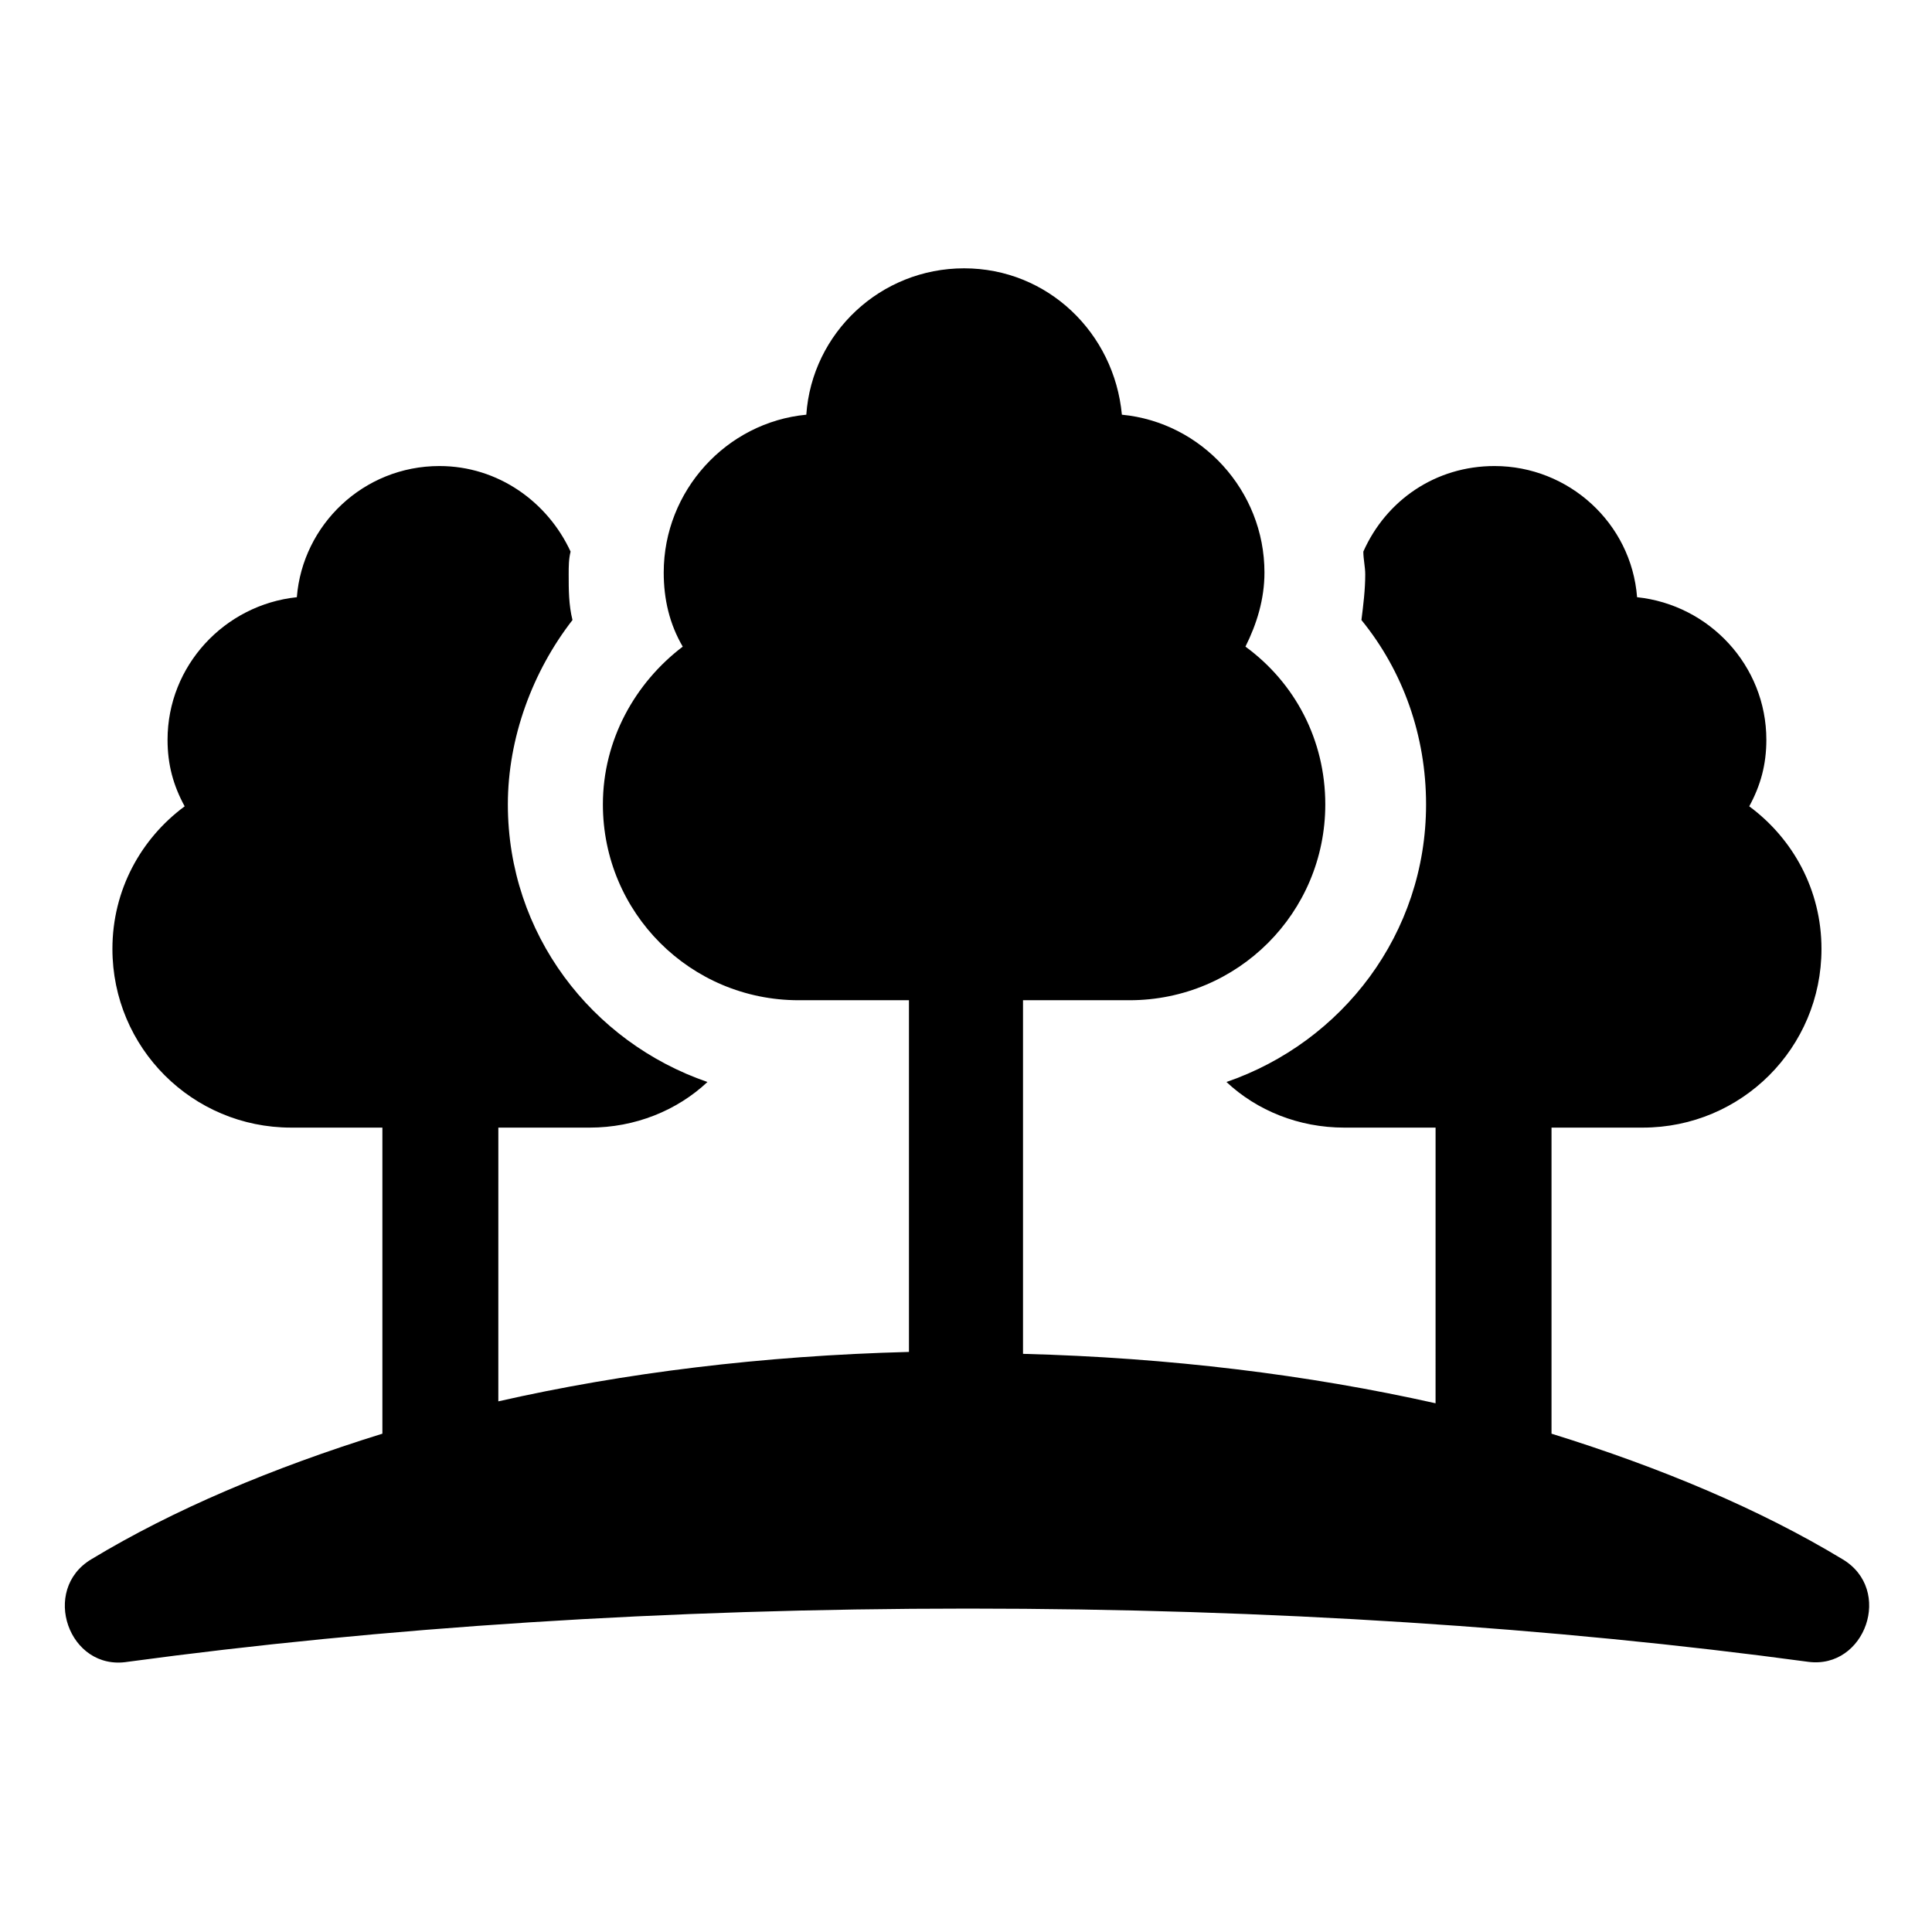 <?xml version="1.0" encoding="UTF-8"?>
<!-- Uploaded to: ICON Repo, www.iconrepo.com, Generator: ICON Repo Mixer Tools -->
<svg fill="#000000" width="800px" height="800px" version="1.1" viewBox="144 144 512 512" xmlns="http://www.w3.org/2000/svg">
 <path d="m632.25 557.19c-21.664-13.098-47.863-24.184-77.082-33.25v-81.113h24.184c26.199 0 47.359-21.16 47.359-47.359 0-15.617-7.559-29.223-19.145-37.785 3.023-5.543 4.535-11.082 4.535-17.633 0-19.648-15.113-35.77-34.258-37.785-1.512-19.648-18.137-34.762-37.785-34.762-15.617 0-28.719 9.07-34.762 22.672 0 2.016 0.504 4.031 0.504 6.047 0 4.031-0.504 8.062-1.008 12.09 11.082 13.602 17.129 30.73 17.129 48.871 0 34.258-22.168 62.977-52.898 73.555 8.062 7.559 19.145 12.09 31.234 12.09h24.184l-0.004 73.051c-33.758-7.559-70.535-12.09-109.33-13.098v-93.711h28.215c28.719 0 51.891-23.176 51.891-51.891 0-17.129-8.062-32.242-21.16-41.816 3.023-6.047 5.039-12.594 5.039-19.648 0-21.664-16.625-39.801-37.785-41.816-2.016-21.664-19.648-38.793-41.816-38.793-22.168 0-40.305 17.129-41.816 38.793-21.16 2.016-37.785 20.152-37.785 41.816 0 7.055 1.512 13.602 5.039 19.648-12.594 9.574-21.16 24.688-21.16 41.816 0 28.719 23.176 51.891 51.891 51.891h29.219v93.203c-38.793 1.008-75.57 5.543-108.82 13.098l0.004-72.543h24.184c12.09 0 23.176-4.535 31.234-12.09-30.73-10.578-52.898-39.297-52.898-73.555 0-17.633 6.551-35.266 17.129-48.871-1.008-4.031-1.008-8.062-1.008-12.09 0-2.016 0-4.031 0.504-6.047-6.047-13.098-19.145-22.672-34.762-22.672-20.152 0-36.273 15.617-37.785 34.762-19.148 2.012-34.262 18.137-34.262 37.785 0 6.551 1.512 12.09 4.535 17.633-11.586 8.566-19.145 22.168-19.145 37.785 0 26.199 21.16 47.359 47.359 47.359h24.184v81.113c-29.223 9.07-55.418 20.152-77.082 33.25-13.602 8.062-6.047 29.727 9.574 27.207 67.008-9.07 142.58-14.105 222.68-14.105 80.105 0 155.68 5.039 222.68 14.105 15.109 2.012 22.668-19.148 9.062-27.207z"/>
</svg>
